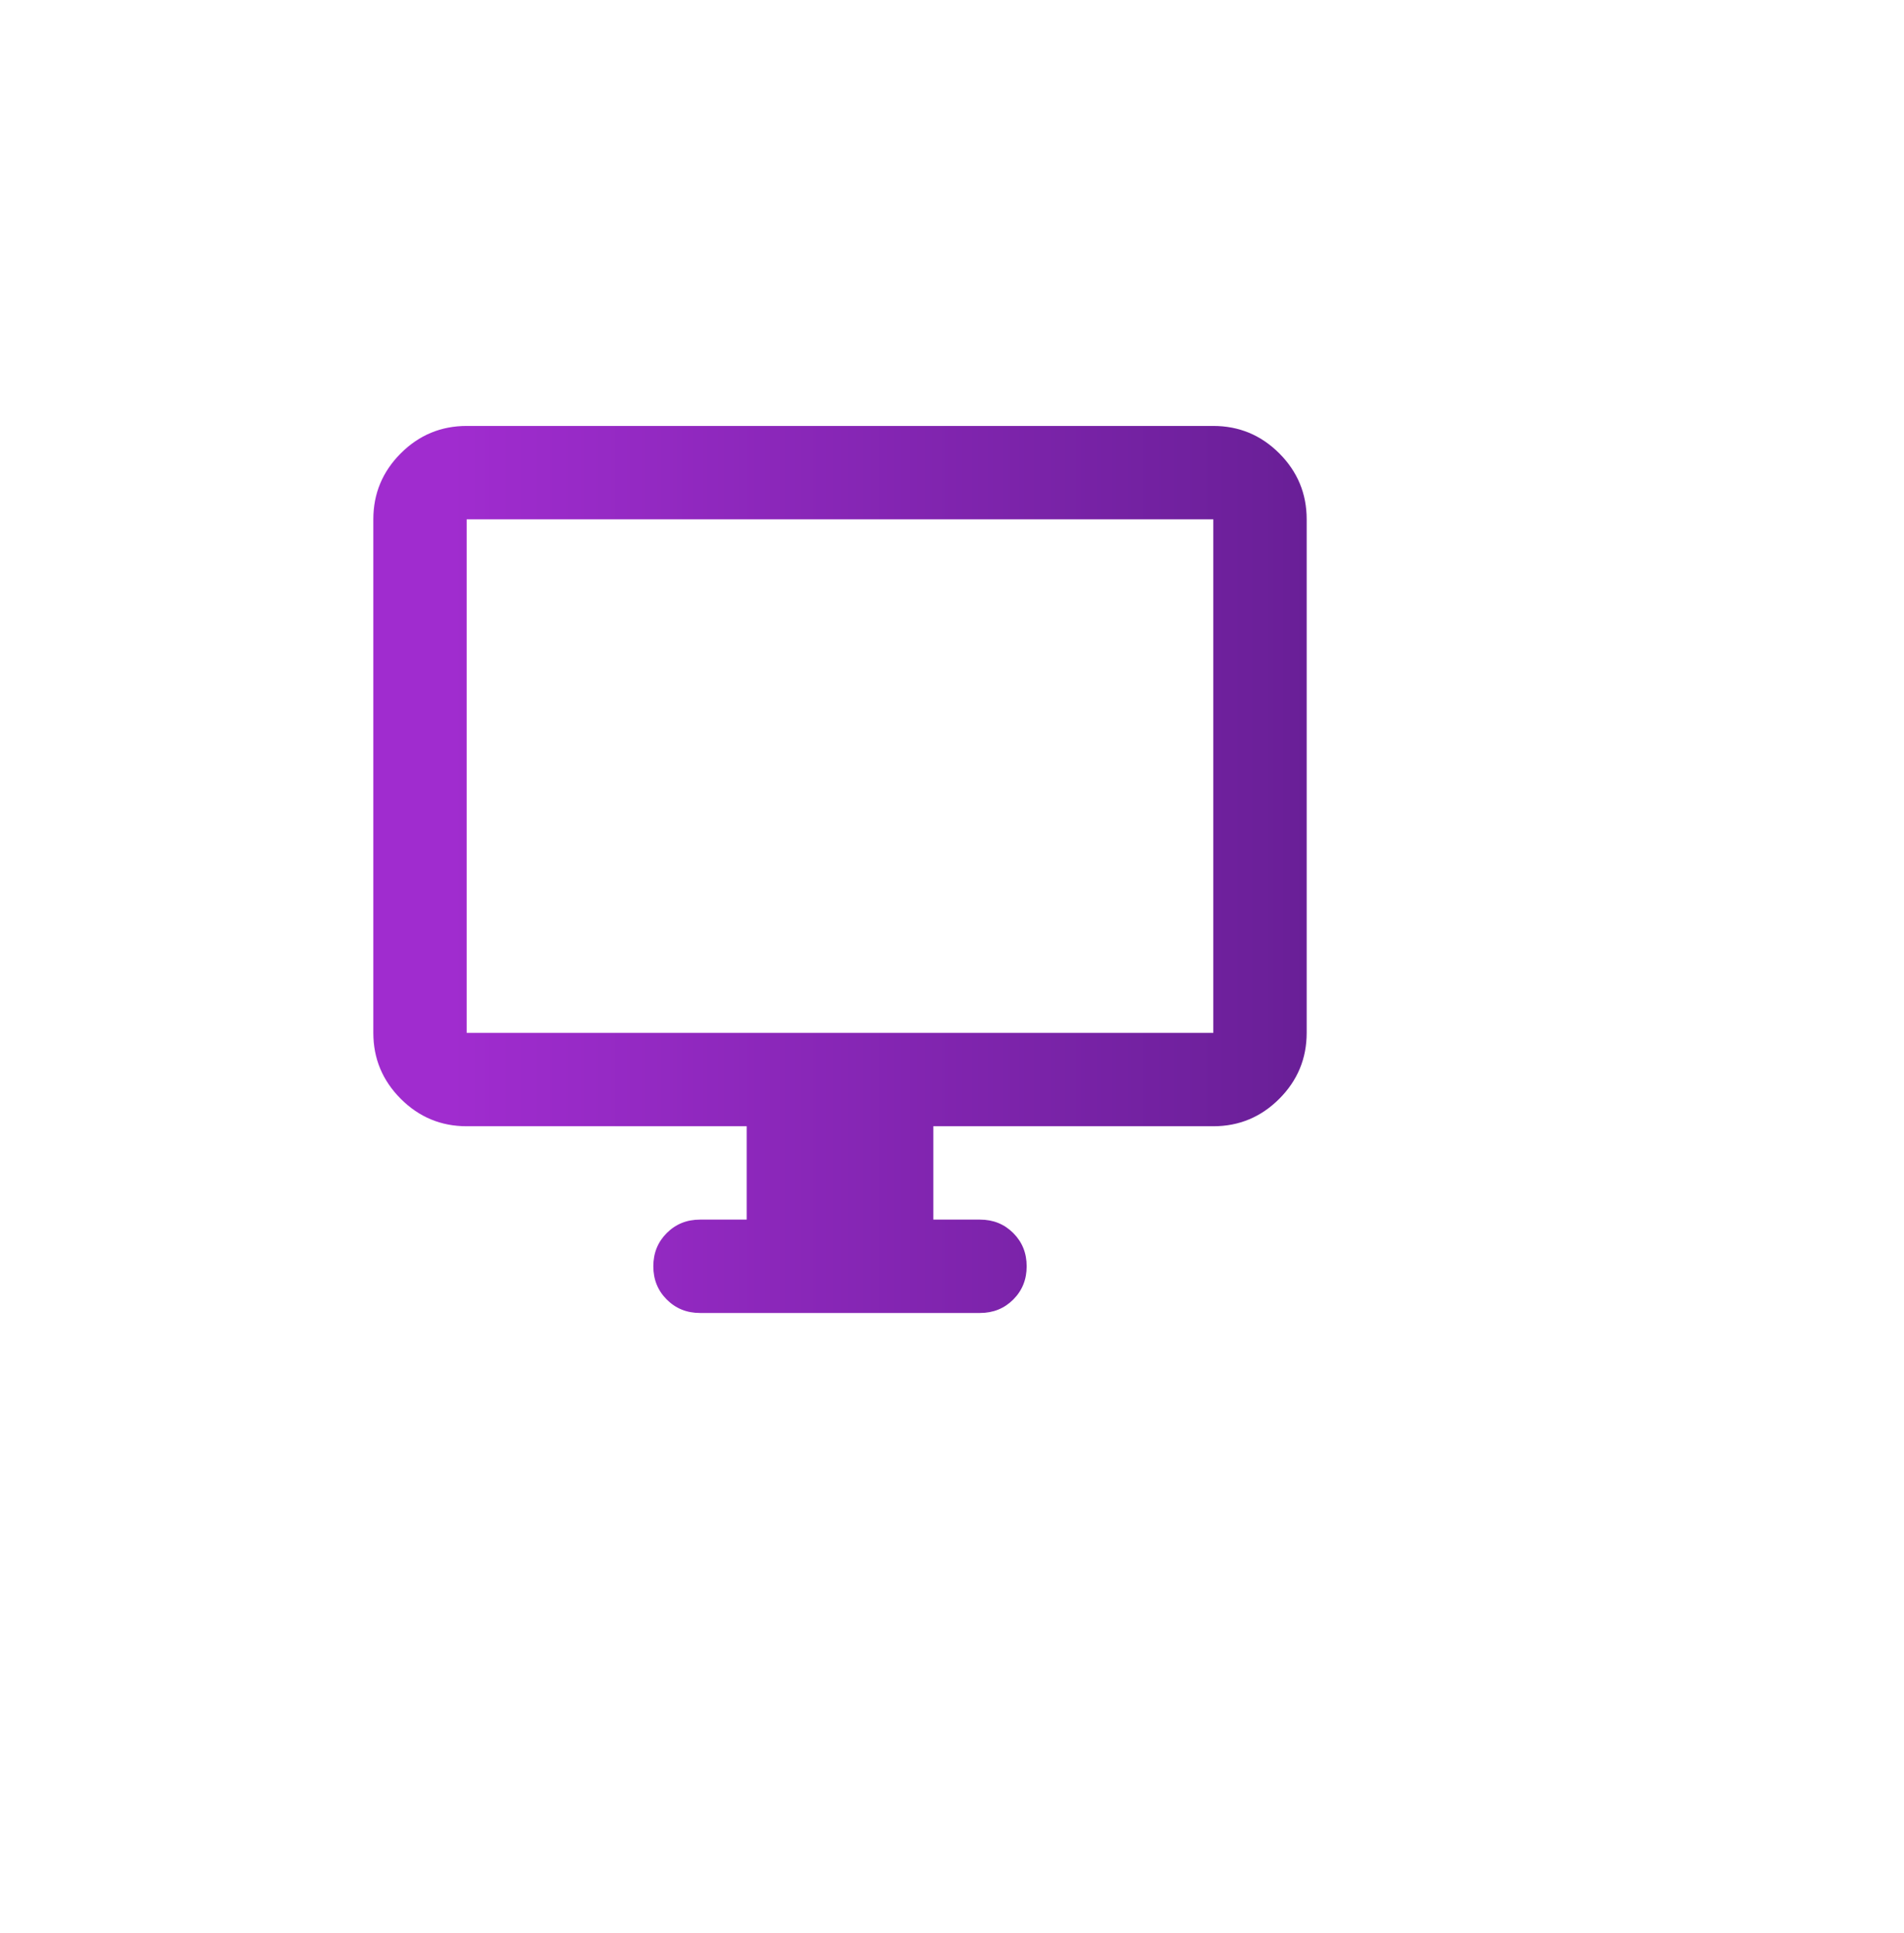 <svg width="68" height="69" viewBox="0 0 68 69" fill="none" xmlns="http://www.w3.org/2000/svg">
<g filter="url(#filter0_d_789_5507)">
<rect y="0.206" width="60" height="60" rx="6" fill="white"/>
<rect x="1" y="1.206" width="58" height="58" rx="5" stroke="white" stroke-width="2"/>
</g>
<path d="M25 46.872C24.528 46.872 24.132 46.712 23.813 46.392C23.493 46.073 23.333 45.678 23.333 45.206C23.333 44.733 23.493 44.338 23.813 44.019C24.132 43.699 24.528 43.539 25 43.539H26.667V40.206H16.667C15.75 40.206 14.966 39.88 14.313 39.227C13.66 38.574 13.333 37.789 13.333 36.872V18.539C13.333 17.622 13.66 16.837 14.313 16.184C14.966 15.532 15.75 15.206 16.667 15.206H43.333C44.25 15.206 45.035 15.532 45.688 16.184C46.34 16.837 46.667 17.622 46.667 18.539V36.872C46.667 37.789 46.34 38.574 45.688 39.227C45.035 39.88 44.25 40.206 43.333 40.206H33.333V43.539H35C35.472 43.539 35.868 43.699 36.188 44.019C36.507 44.338 36.667 44.733 36.667 45.206C36.667 45.678 36.507 46.073 36.188 46.392C35.868 46.712 35.472 46.872 35 46.872H25ZM16.667 36.872H43.333V18.539H16.667V36.872Z" fill="url(#paint0_linear_789_5507)"/>
<defs>
<filter id="filter0_d_789_5507" x="0" y="0.206" width="68" height="68" filterUnits="userSpaceOnUse" color-interpolation-filters="sRGB">
<feFlood flood-opacity="0" result="BackgroundImageFix"/>
<feColorMatrix in="SourceAlpha" type="matrix" values="0 0 0 0 0 0 0 0 0 0 0 0 0 0 0 0 0 0 127 0" result="hardAlpha"/>
<feOffset dx="4" dy="4"/>
<feGaussianBlur stdDeviation="2"/>
<feComposite in2="hardAlpha" operator="out"/>
<feColorMatrix type="matrix" values="0 0 0 0 0.748 0 0 0 0 0.527 0 0 0 0 0.921 0 0 0 0.1 0"/>
<feBlend mode="normal" in2="BackgroundImageFix" result="effect1_dropShadow_789_5507"/>
<feBlend mode="normal" in="SourceGraphic" in2="effect1_dropShadow_789_5507" result="shape"/>
</filter>
<linearGradient id="paint0_linear_789_5507" x1="16.111" y1="31.041" x2="46.667" y2="31.041" gradientUnits="userSpaceOnUse">
<stop stop-color="#A02CCF"/>
<stop offset="1" stop-color="#691F97"/>
</linearGradient>
</defs>
</svg>
